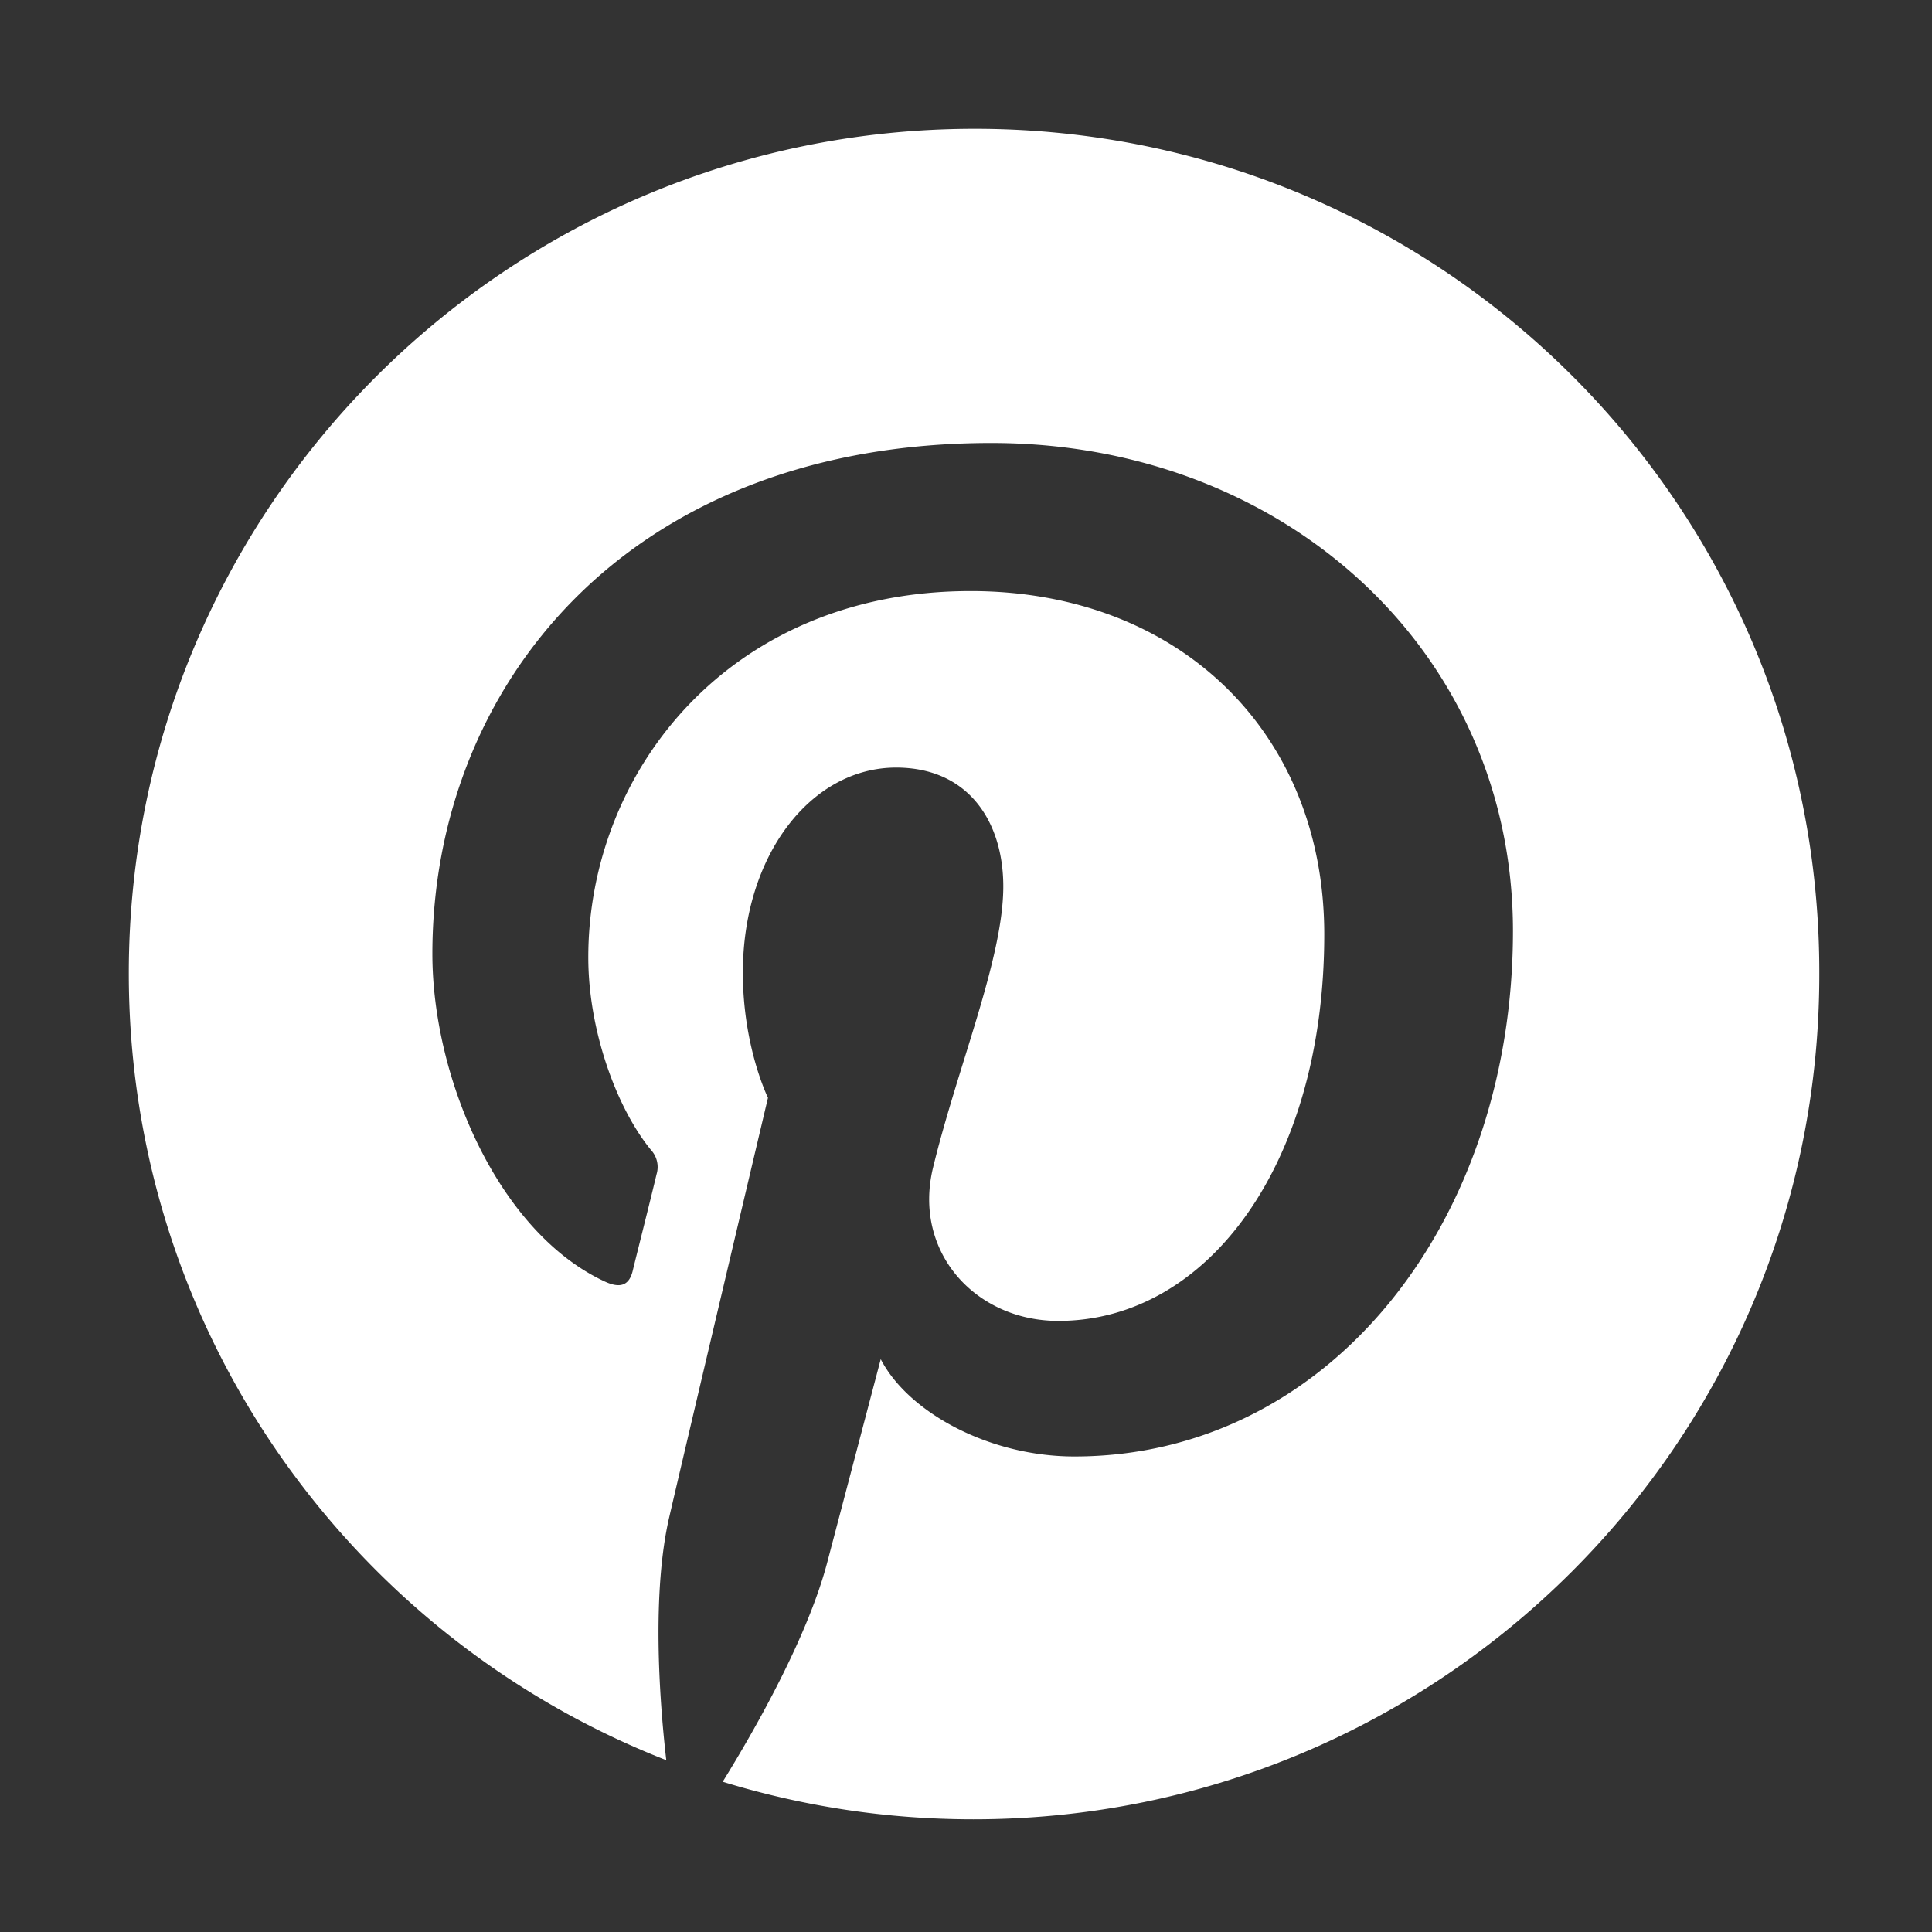 <svg xmlns="http://www.w3.org/2000/svg" width="30" height="30" fill="none"><rect width="100%" height="100%" fill="#333333" stroke="none"/><path fill="#fff" d="M15.136 2C7.88 2 2 7.872 2 15.114c0 5.559 3.46 10.308 8.346 12.218-.119-1.036-.216-2.633.044-3.766.237-1.026 1.535-6.52 1.535-6.52s-.39-.788-.39-1.943c0-1.824 1.06-3.184 2.38-3.184 1.124 0 1.664.842 1.664 1.846 0 1.122-.713 2.806-1.092 4.371-.313 1.306.66 2.375 1.946 2.375 2.335 0 4.13-2.46 4.13-6.001 0-3.141-2.26-5.332-5.492-5.332-3.74 0-5.936 2.795-5.936 5.688 0 1.123.433 2.331.973 2.99a.39.39 0 0 1 .087.378c-.097.41-.324 1.306-.368 1.49-.054.236-.194.29-.443.172-1.643-.767-2.67-3.152-2.67-5.084 0-4.134 3.005-7.933 8.681-7.933 4.552 0 8.098 3.238 8.098 7.577 0 4.522-2.854 8.16-6.811 8.16-1.33 0-2.584-.691-3.006-1.511l-.821 3.119c-.292 1.144-1.092 2.569-1.633 3.443 1.233.378 2.53.583 3.892.583 7.255 0 13.136-5.872 13.136-13.114C28.272 7.872 22.39 2 15.136 2"/></svg>